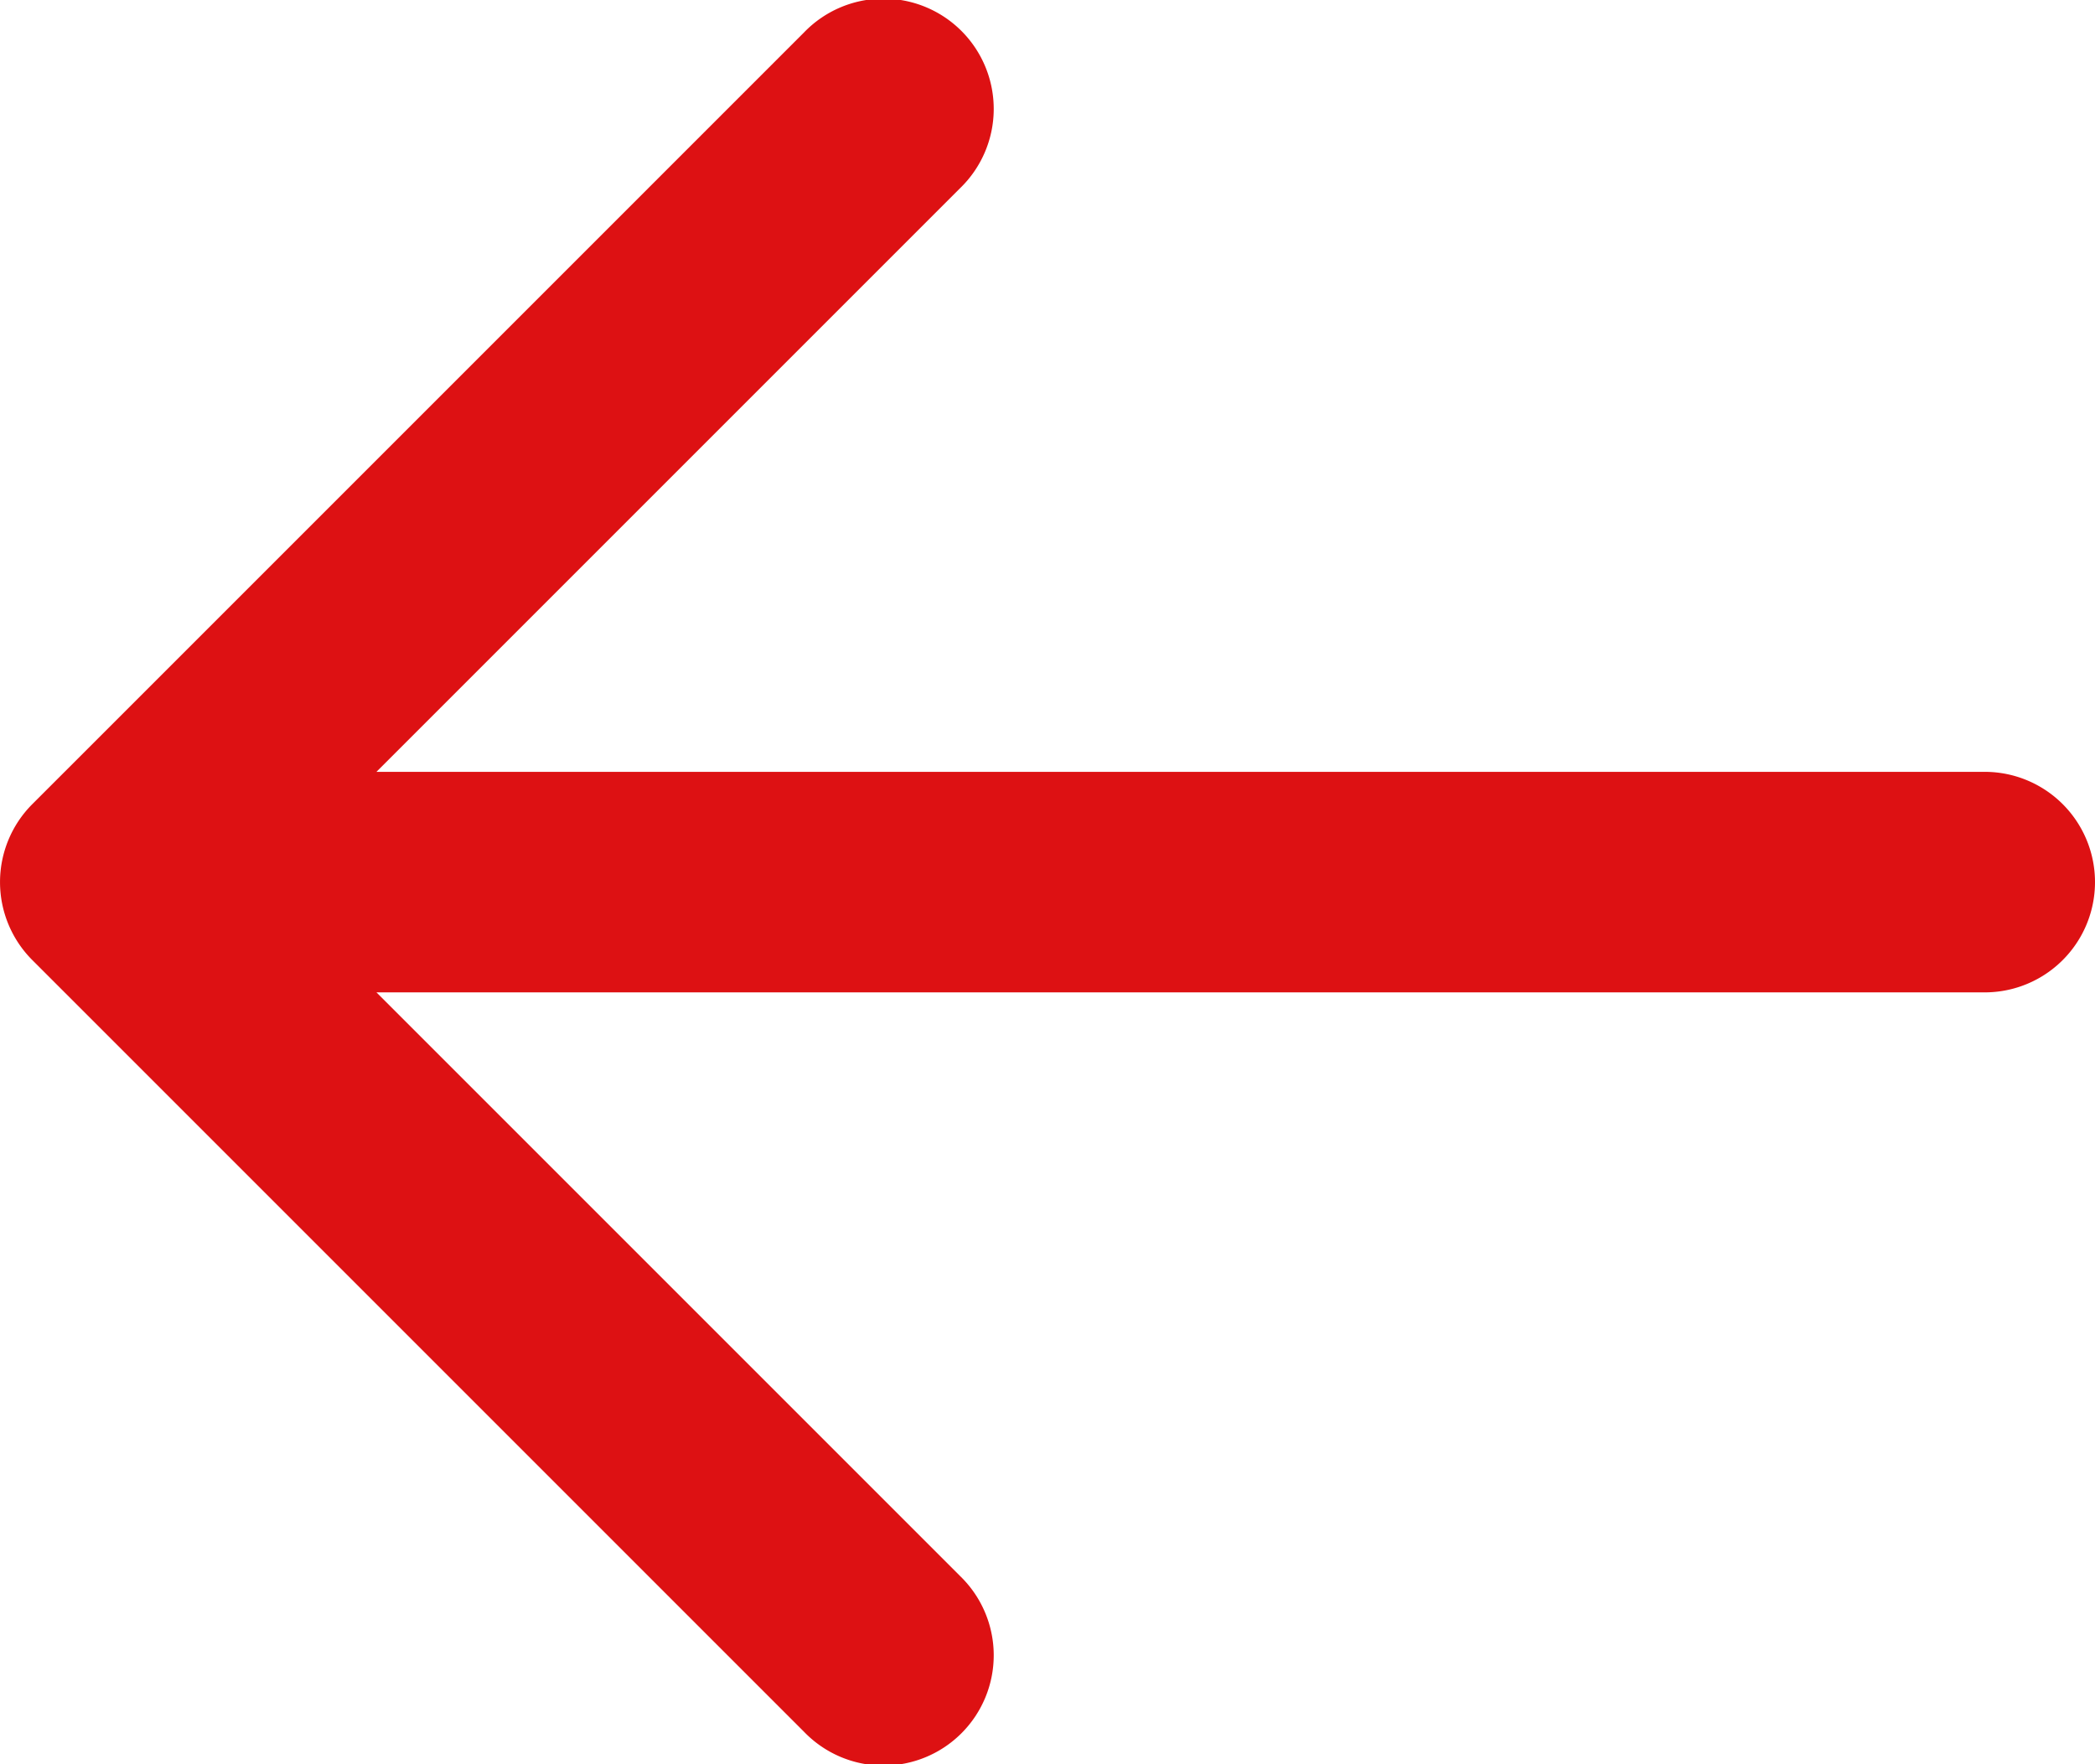 <svg xmlns="http://www.w3.org/2000/svg" width="19" height="16" viewBox="0 0 19 16"><path id="arrow-left" d="M1.293,11.293l7-7A1,1,0,1,1,9.707,5.707L4.414,11H19a1,1,0,1,1,0,2H4.414l5.293,5.293a1,1,0,1,1-1.414,1.414l-7-7a1,1,0,0,1,0-1.414Z" transform="translate(-1 -4)" fill="#dd1113"></path></svg>
